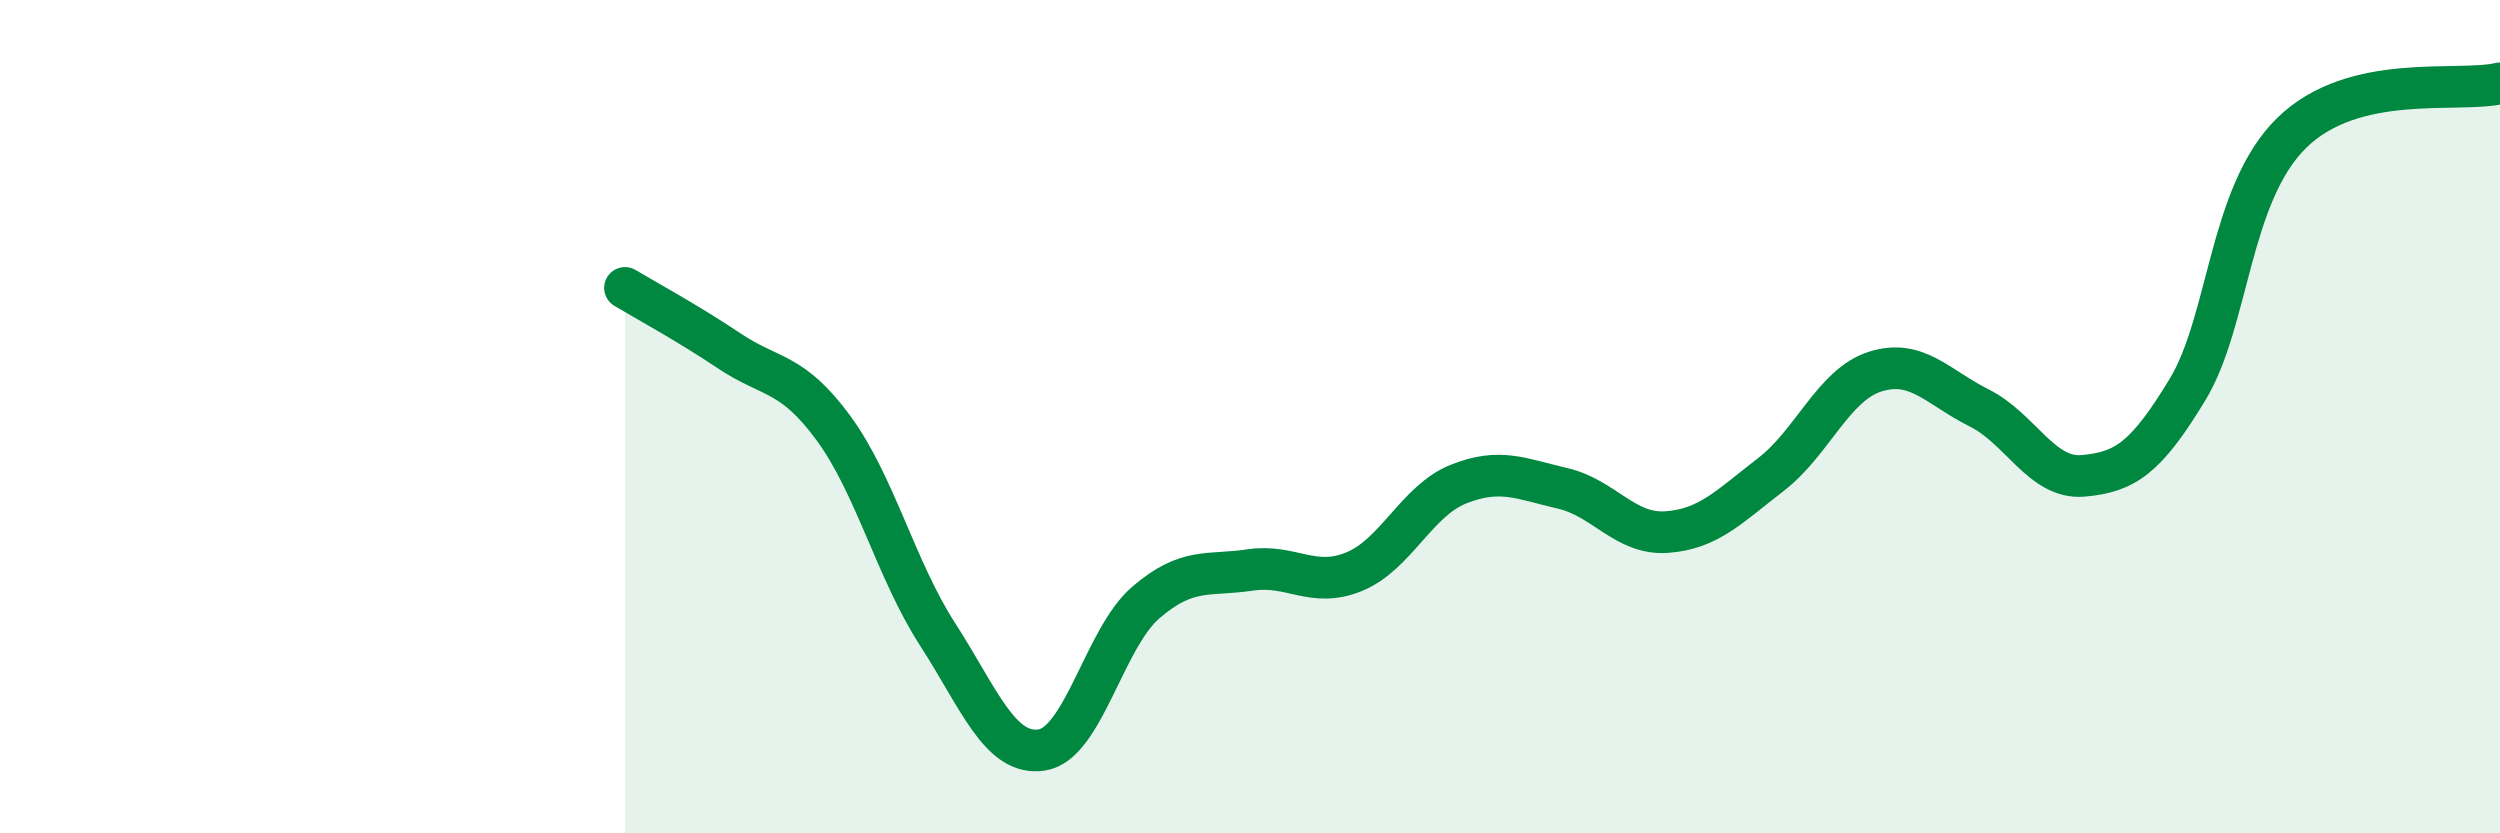 
    <svg width="60" height="20" viewBox="0 0 60 20" xmlns="http://www.w3.org/2000/svg">
      <path
        d="M 15,6.91 C 15.5,7.21 16.5,7.75 17.5,8.42 C 18.5,9.09 19,8.91 20,10.27 C 21,11.63 21.5,13.67 22.5,15.22 C 23.5,16.77 24,18.15 25,18 C 26,17.85 26.5,15.32 27.5,14.46 C 28.5,13.6 29,13.83 30,13.68 C 31,13.53 31.5,14.13 32.5,13.72 C 33.5,13.31 34,12.02 35,11.62 C 36,11.22 36.5,11.49 37.5,11.72 C 38.5,11.95 39,12.84 40,12.77 C 41,12.7 41.5,12.16 42.5,11.39 C 43.5,10.62 44,9.24 45,8.92 C 46,8.6 46.5,9.29 47.5,9.79 C 48.5,10.29 49,11.51 50,11.42 C 51,11.33 51.5,11 52.5,9.35 C 53.5,7.7 53.5,4.66 55,3.19 C 56.5,1.72 59,2.24 60,2L60 20L15 20Z"
        fill="#008740"
        opacity="0.1"
        stroke-linecap="round"
        stroke-linejoin="round"
      />
      <path
        d="M 15,6.91 C 15.5,7.21 16.5,7.75 17.5,8.42 C 18.5,9.09 19,8.91 20,10.27 C 21,11.63 21.5,13.67 22.5,15.22 C 23.5,16.77 24,18.15 25,18 C 26,17.85 26.5,15.32 27.5,14.46 C 28.5,13.6 29,13.83 30,13.68 C 31,13.53 31.5,14.13 32.5,13.72 C 33.5,13.31 34,12.02 35,11.62 C 36,11.22 36.5,11.49 37.5,11.72 C 38.5,11.95 39,12.84 40,12.77 C 41,12.7 41.5,12.16 42.5,11.39 C 43.5,10.62 44,9.24 45,8.92 C 46,8.6 46.5,9.29 47.5,9.79 C 48.5,10.29 49,11.51 50,11.42 C 51,11.33 51.5,11 52.5,9.35 C 53.5,7.7 53.5,4.66 55,3.19 C 56.5,1.72 59,2.24 60,2"
        stroke="#008740"
        stroke-width="1"
        fill="none"
        stroke-linecap="round"
        stroke-linejoin="round"
      />
    </svg>
  